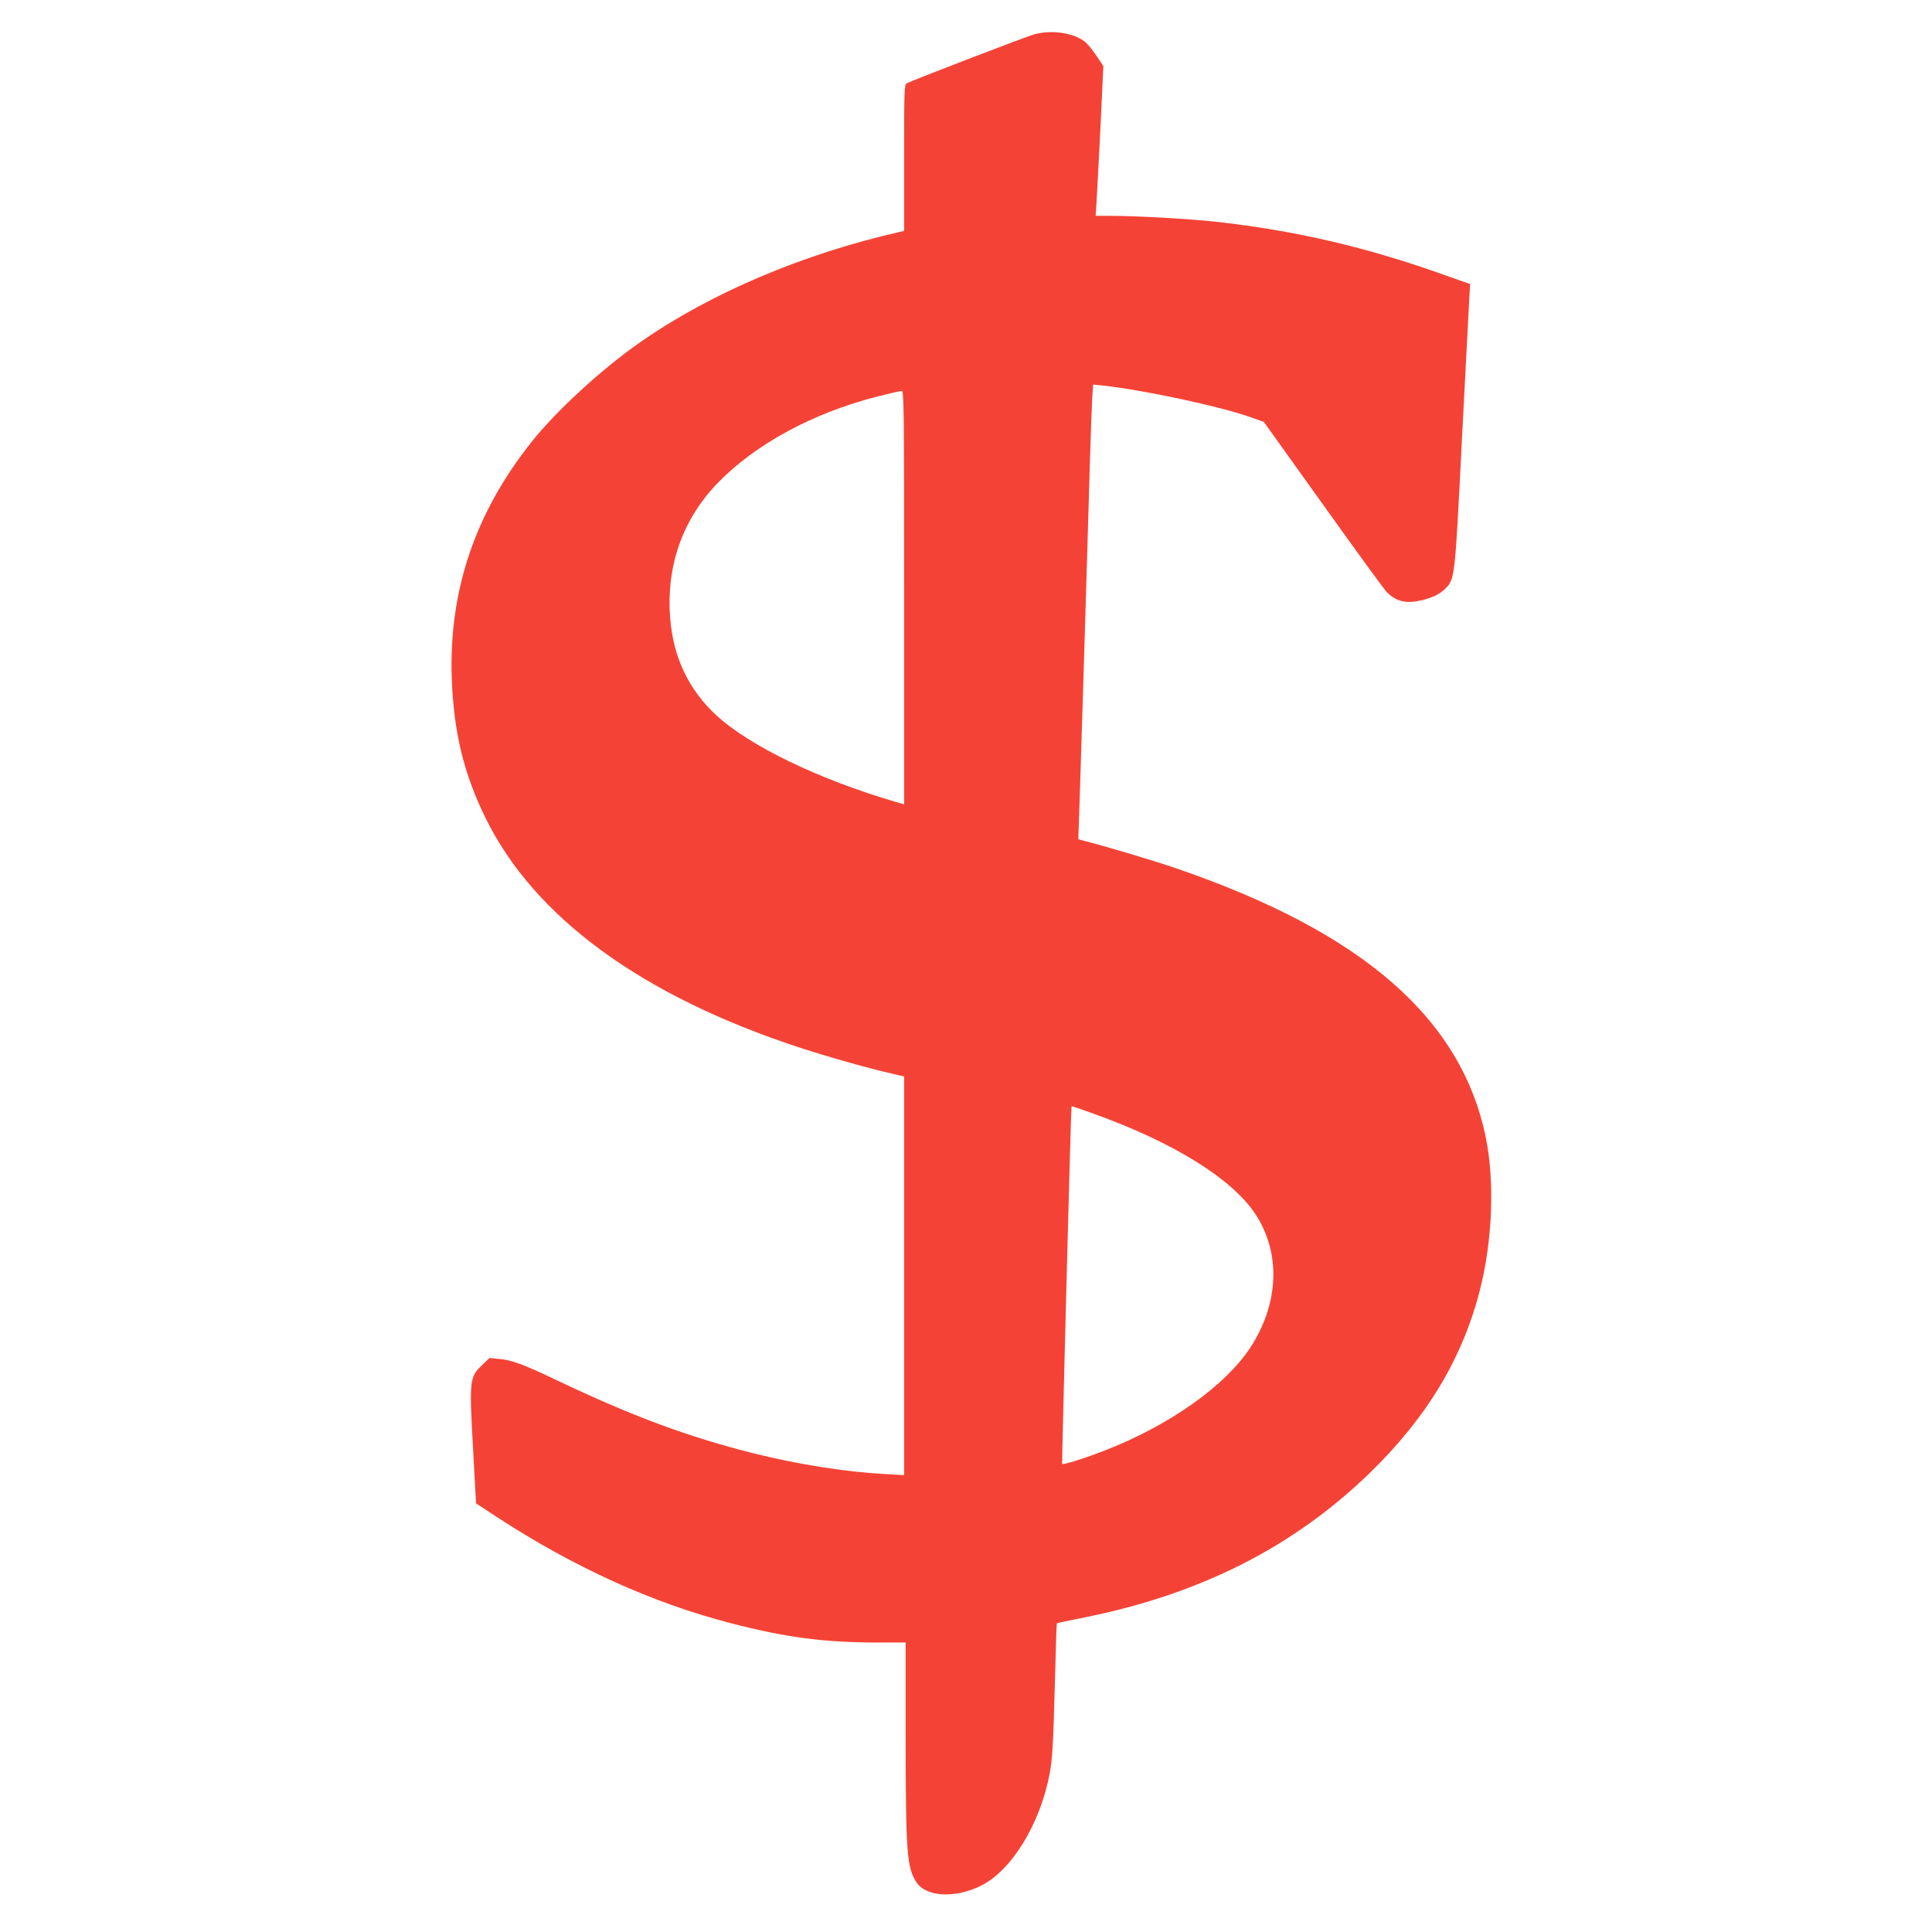 <?xml version="1.0" standalone="no"?>
<!DOCTYPE svg PUBLIC "-//W3C//DTD SVG 20010904//EN"
 "http://www.w3.org/TR/2001/REC-SVG-20010904/DTD/svg10.dtd">
<svg version="1.0" xmlns="http://www.w3.org/2000/svg"
 width="1280pt" height="1280pt" viewBox="0 0 1280 1280"
 preserveAspectRatio="xMidYMid meet">
<g transform="translate(0,1280) scale(0.1,-0.1)"
fill="#f44336" stroke="none">
<path d="M6850 12572 c-58 -17 -799 -301 -842 -324 -17 -8 -18 -42 -18 -493
l0 -485 -27 -6 c-643 -146 -1256 -406 -1721 -731 -258 -180 -556 -454 -722
-663 -374 -471 -547 -986 -527 -1565 13 -355 79 -628 222 -921 325 -663 1038
-1183 2090 -1527 194 -63 464 -139 613 -172 l72 -17 0 -1320 0 -1321 -127 7
c-260 14 -574 64 -865 136 -439 110 -803 245 -1308 485 -224 107 -301 135
-386 142 l-61 6 -51 -49 c-82 -80 -84 -94 -56 -587 l18 -327 135 -89 c517
-337 1034 -571 1556 -706 360 -93 612 -126 953 -127 l202 0 0 -626 c1 -767 8
-866 72 -963 65 -97 254 -107 424 -24 205 100 394 408 458 742 19 101 24 198
36 642 5 194 10 355 12 356 2 2 84 20 183 39 766 154 1381 465 1887 954 381
370 617 761 733 1216 83 327 98 713 40 1004 -160 794 -817 1366 -2055 1790
-149 51 -467 146 -606 181 l-40 11 3 82 c4 87 56 1782 73 2388 6 195 13 397
16 449 l6 93 62 -6 c278 -31 770 -136 975 -208 l94 -33 393 -549 c216 -302
405 -562 420 -577 48 -51 107 -73 175 -66 83 9 167 41 206 79 73 70 71 52 118
983 24 462 46 886 49 941 l6 102 -167 59 c-516 185 -985 294 -1508 353 -184
20 -531 40 -708 40 l-98 0 6 93 c3 50 15 274 26 495 l19 404 -46 69 c-25 38
-60 80 -78 94 -77 59 -222 79 -336 47z m-860 -3731 l0 -1370 -52 15 c-512 150
-969 370 -1192 575 -181 167 -283 378 -305 634 -30 349 78 660 313 904 249
257 626 462 1051 572 82 21 158 38 168 39 16 0 17 -72 17 -1369z m1262 -3422
c521 -187 910 -428 1064 -661 171 -256 159 -592 -31 -884 -165 -253 -530 -513
-960 -682 -134 -52 -282 -99 -288 -91 -3 3 58 2359 62 2367 2 5 13 1 153 -49z"/>
</g>
</svg>
